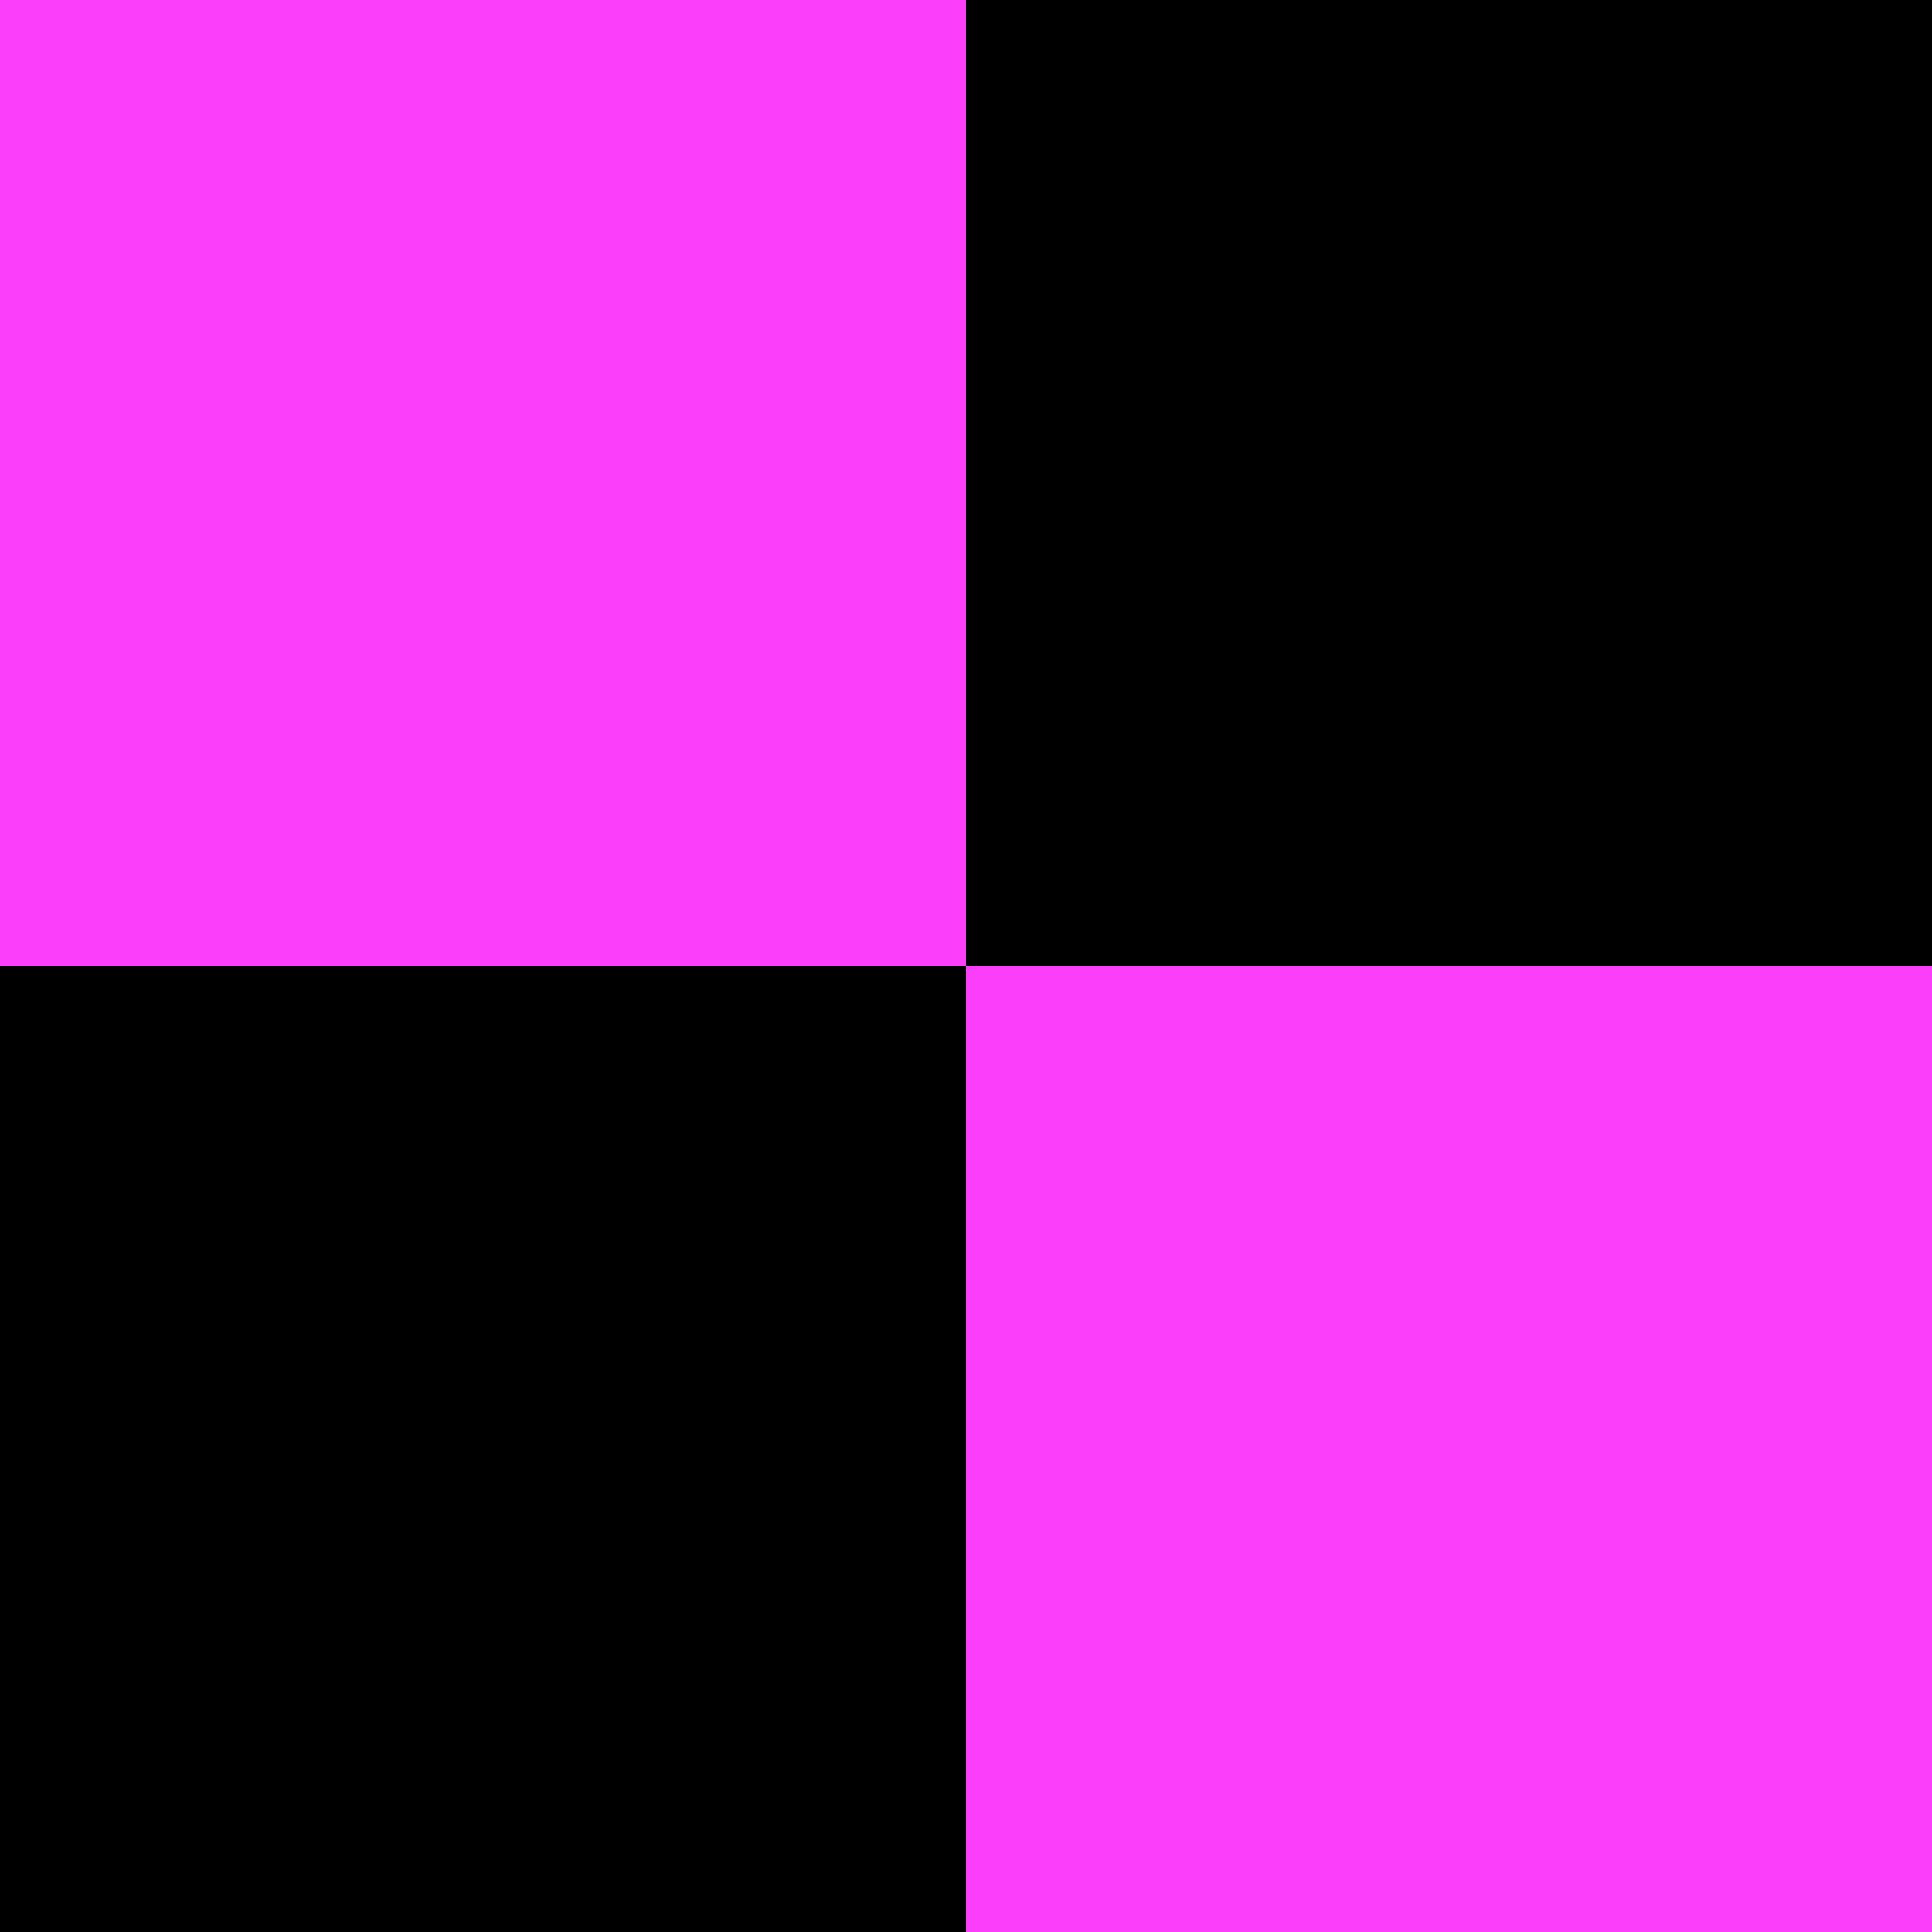 <?xml version="1.0" encoding="UTF-8"?>
<svg xmlns="http://www.w3.org/2000/svg" width="32" height="32" viewBox="0 0 32 32">
    <rect x="0" y="0" width="32" height="32" fill="#fb3ef9"/>
    <rect x="0" y="16" width="16" height="16" fill="#000"/>
    <rect x="16" y="0" width="16" height="16" fill="#000"/>
</svg>
